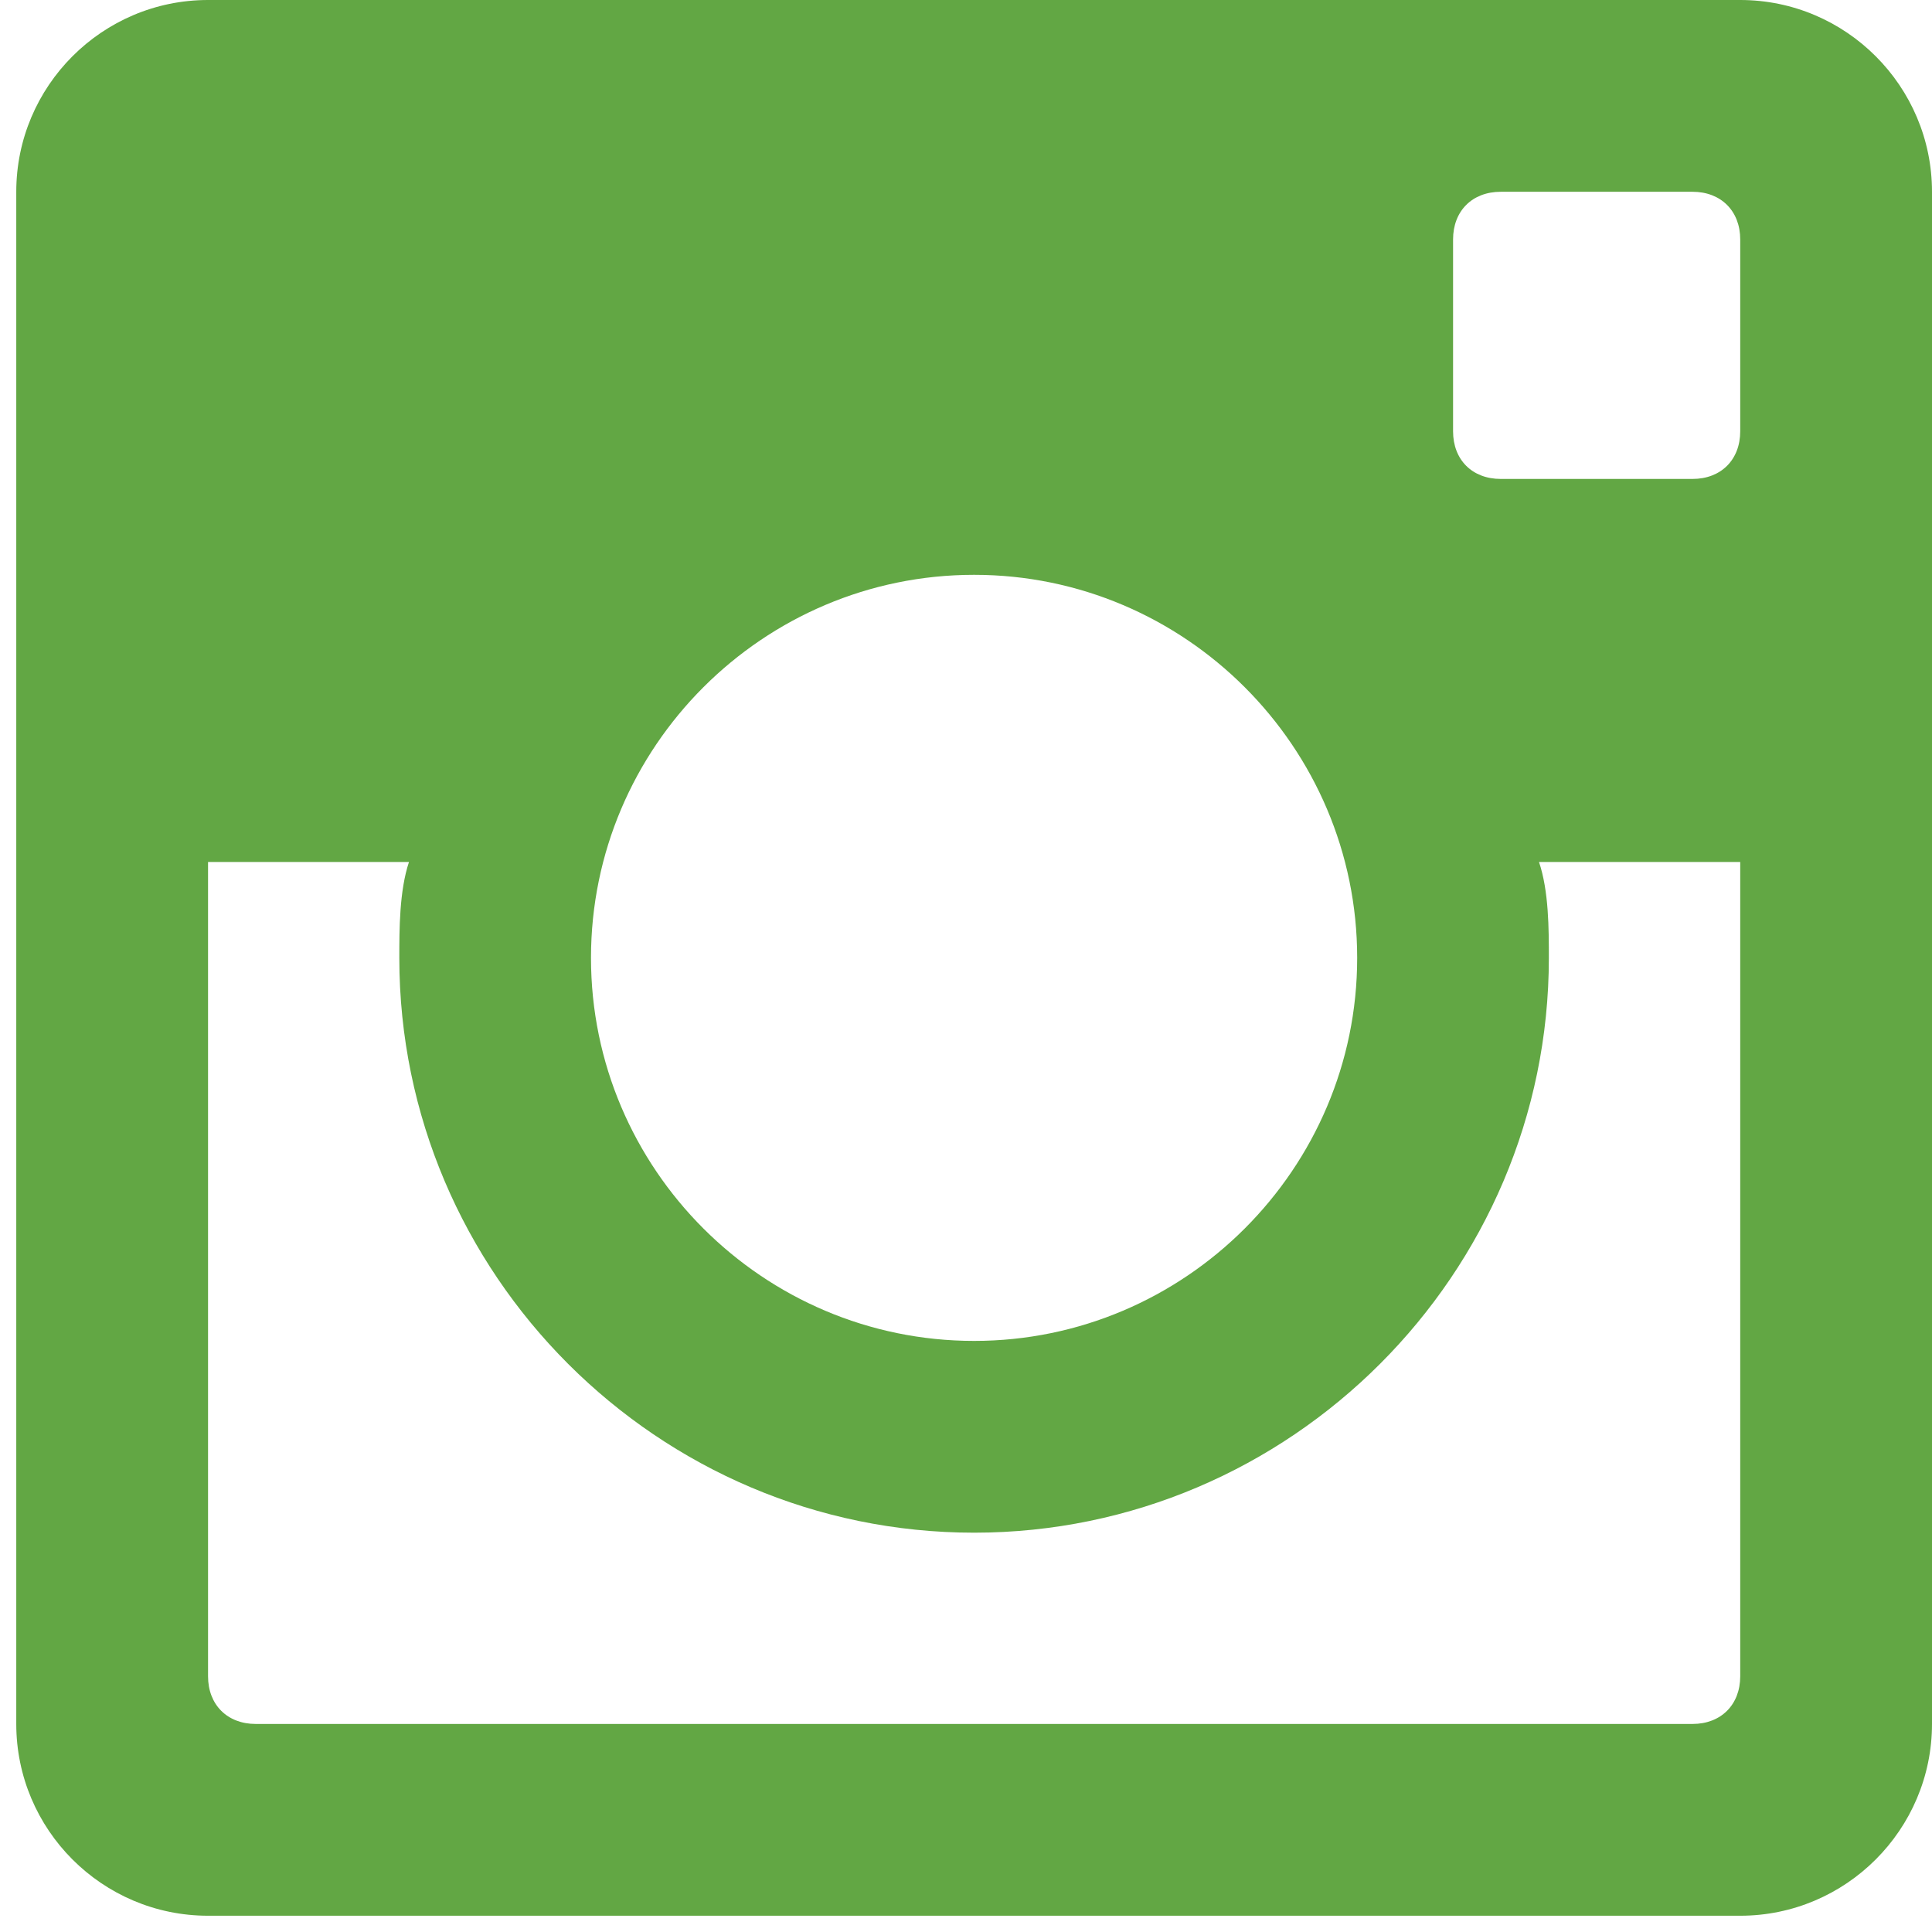 <?xml version="1.0" encoding="UTF-8"?>
<svg width="19px" height="19px" viewBox="0 0 19 19" version="1.1" xmlns="http://www.w3.org/2000/svg" xmlns:xlink="http://www.w3.org/1999/xlink">
    <!-- Generator: Sketch 46.2 (44496) - http://www.bohemiancoding.com/sketch -->
    <title>Fill 1@2x</title>
    <desc>Created with Sketch.</desc>
    <defs></defs>
    <g id="Home-+-Functioning-Items" stroke="none" stroke-width="1" fill="none" fill-rule="evenodd">
        <g id="News-Push" transform="translate(-1306, -114)" fill="#62A744">
            <path d="M1323.114,118.241 C1323.114,118.522 1322.925,118.71 1322.645,118.71 L1320.759,118.71 C1320.478,118.71 1320.29,118.522 1320.29,118.241 L1320.29,116.355 C1320.29,116.075 1320.478,115.886 1320.759,115.886 L1322.645,115.886 C1322.925,115.886 1323.114,116.075 1323.114,116.355 L1323.114,118.241 Z M1308.515,130.954 C1308.235,130.954 1308.046,130.765 1308.046,130.485 L1308.046,122.477 L1310.022,122.477 C1309.927,122.762 1309.927,123.14 1309.927,123.42 C1309.927,126.53 1312.469,129.073 1315.58,129.073 C1318.689,129.073 1321.232,126.53 1321.232,123.42 C1321.232,123.14 1321.232,122.762 1321.135,122.477 L1323.114,122.477 L1323.114,130.485 C1323.114,130.765 1322.925,130.954 1322.645,130.954 L1308.515,130.954 Z M1315.58,119.653 C1317.654,119.653 1319.347,121.345 1319.347,123.42 C1319.347,125.495 1317.654,127.187 1315.58,127.187 C1313.504,127.187 1311.812,125.495 1311.812,123.42 C1311.812,121.345 1313.504,119.653 1315.58,119.653 L1315.58,119.653 Z M1323.114,114 L1308.046,114 C1307.005,114 1306.16,114.847 1306.16,115.886 L1306.16,130.954 C1306.16,131.993 1307.005,132.84 1308.046,132.84 L1323.114,132.84 C1324.153,132.84 1325,131.993 1325,130.954 L1325,115.886 C1325,114.847 1324.153,114 1323.114,114 L1323.114,114 Z" id="Fill-1"></path>
        </g>
    </g>
</svg>